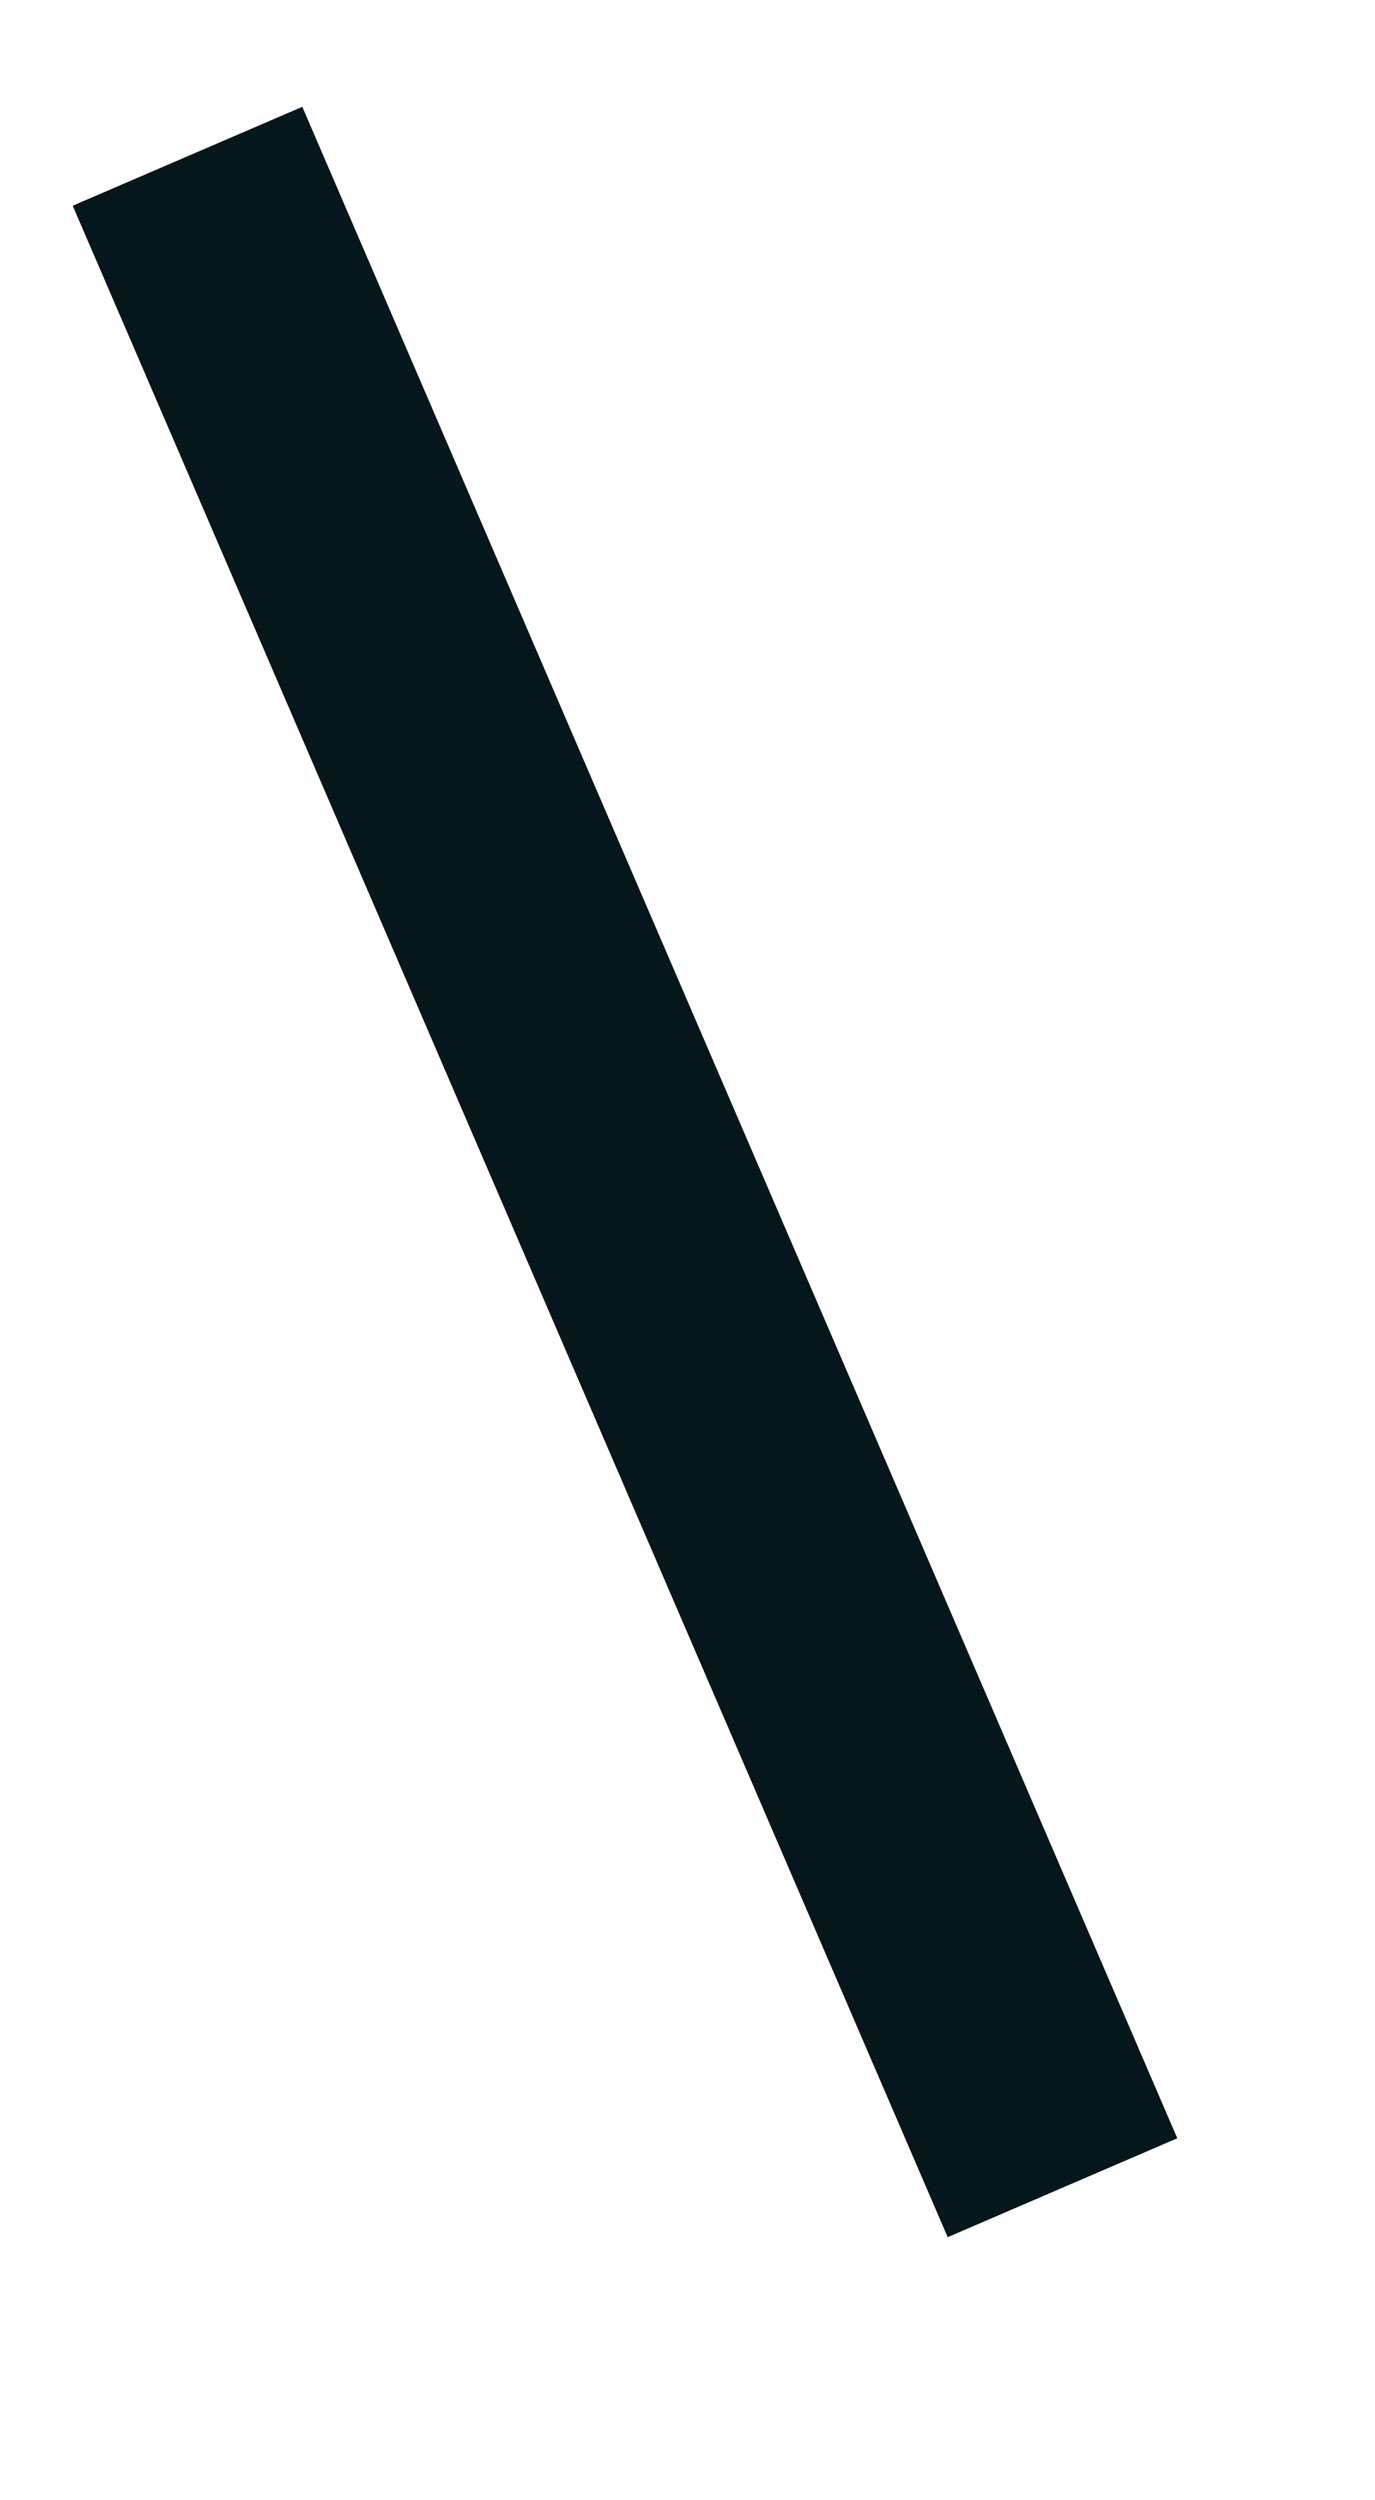 ﻿<?xml version="1.0" encoding="utf-8"?>
<svg version="1.1" xmlns:xlink="http://www.w3.org/1999/xlink" width="11px" height="20px" xmlns="http://www.w3.org/2000/svg">
  <g transform="matrix(1 0 0 1 -617 -839 )">
    <path d="M 0.5 0.25  L 7.5 16.5  " stroke-width="2" stroke="#05161d" fill="none" transform="matrix(1 0 0 1 618 840 )" />
  </g>
</svg>